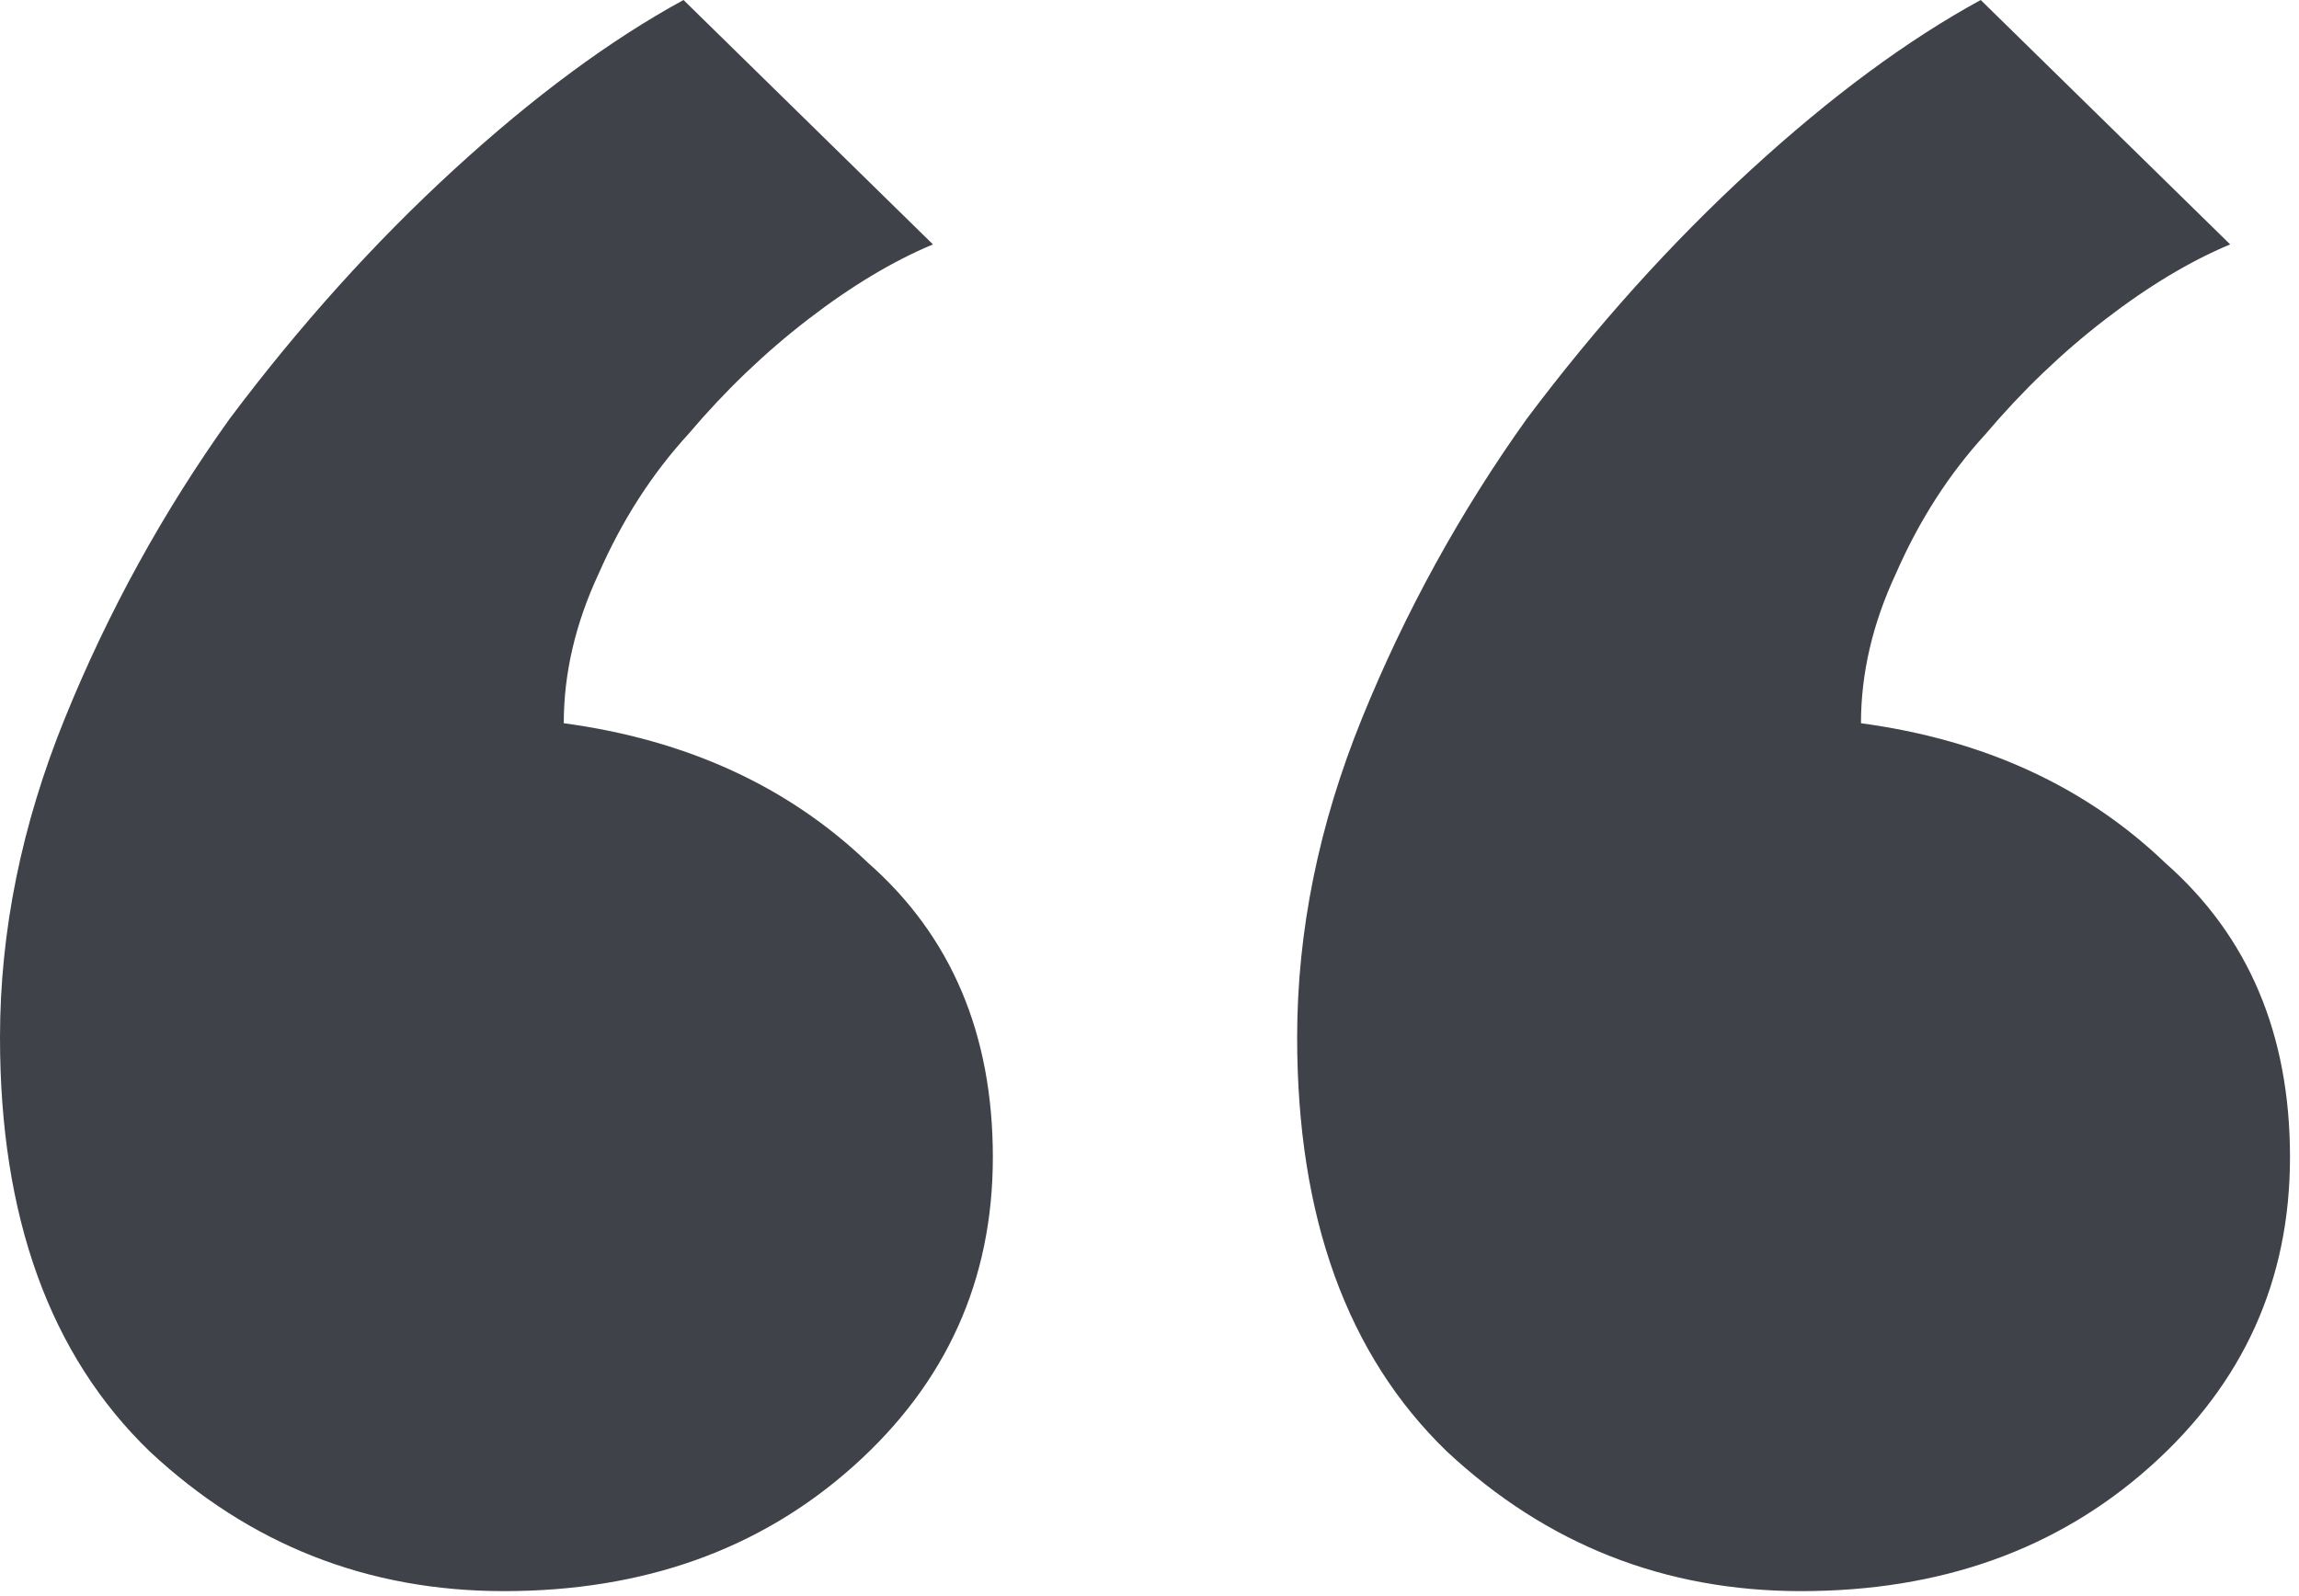 <svg width="36" height="25" viewBox="0 0 36 25" fill="none" xmlns="http://www.w3.org/2000/svg">
<path d="M15.547 18.125C15.547 20.052 14.818 21.667 13.359 22.969C11.901 24.271 10.078 24.922 7.891 24.922C5.755 24.922 3.906 24.193 2.344 22.734C0.781 21.224 0 19.062 0 16.25C0 14.583 0.339 12.917 1.016 11.25C1.693 9.583 2.552 8.021 3.594 6.562C4.688 5.104 5.859 3.802 7.109 2.656C8.359 1.51 9.557 0.625 10.703 0L14.609 3.828C13.984 4.089 13.333 4.479 12.656 5C11.979 5.521 11.354 6.12 10.781 6.797C10.208 7.422 9.74 8.151 9.375 8.984C9.01 9.766 8.828 10.547 8.828 11.328C10.755 11.588 12.344 12.318 13.594 13.516C14.896 14.662 15.547 16.198 15.547 18.125ZM35.859 18.125C35.859 20.052 35.13 21.667 33.672 22.969C32.214 24.271 30.391 24.922 28.203 24.922C26.068 24.922 24.219 24.193 22.656 22.734C21.094 21.224 20.312 19.062 20.312 16.25C20.312 14.583 20.651 12.917 21.328 11.25C22.005 9.583 22.865 8.021 23.906 6.562C25 5.104 26.172 3.802 27.422 2.656C28.672 1.51 29.87 0.625 31.016 0L34.922 3.828C34.297 4.089 33.646 4.479 32.969 5C32.292 5.521 31.667 6.12 31.094 6.797C30.521 7.422 30.052 8.151 29.688 8.984C29.323 9.766 29.141 10.547 29.141 11.328C31.068 11.588 32.656 12.318 33.906 13.516C35.208 14.662 35.859 16.198 35.859 18.125Z" fill="#404249"/>
</svg>
